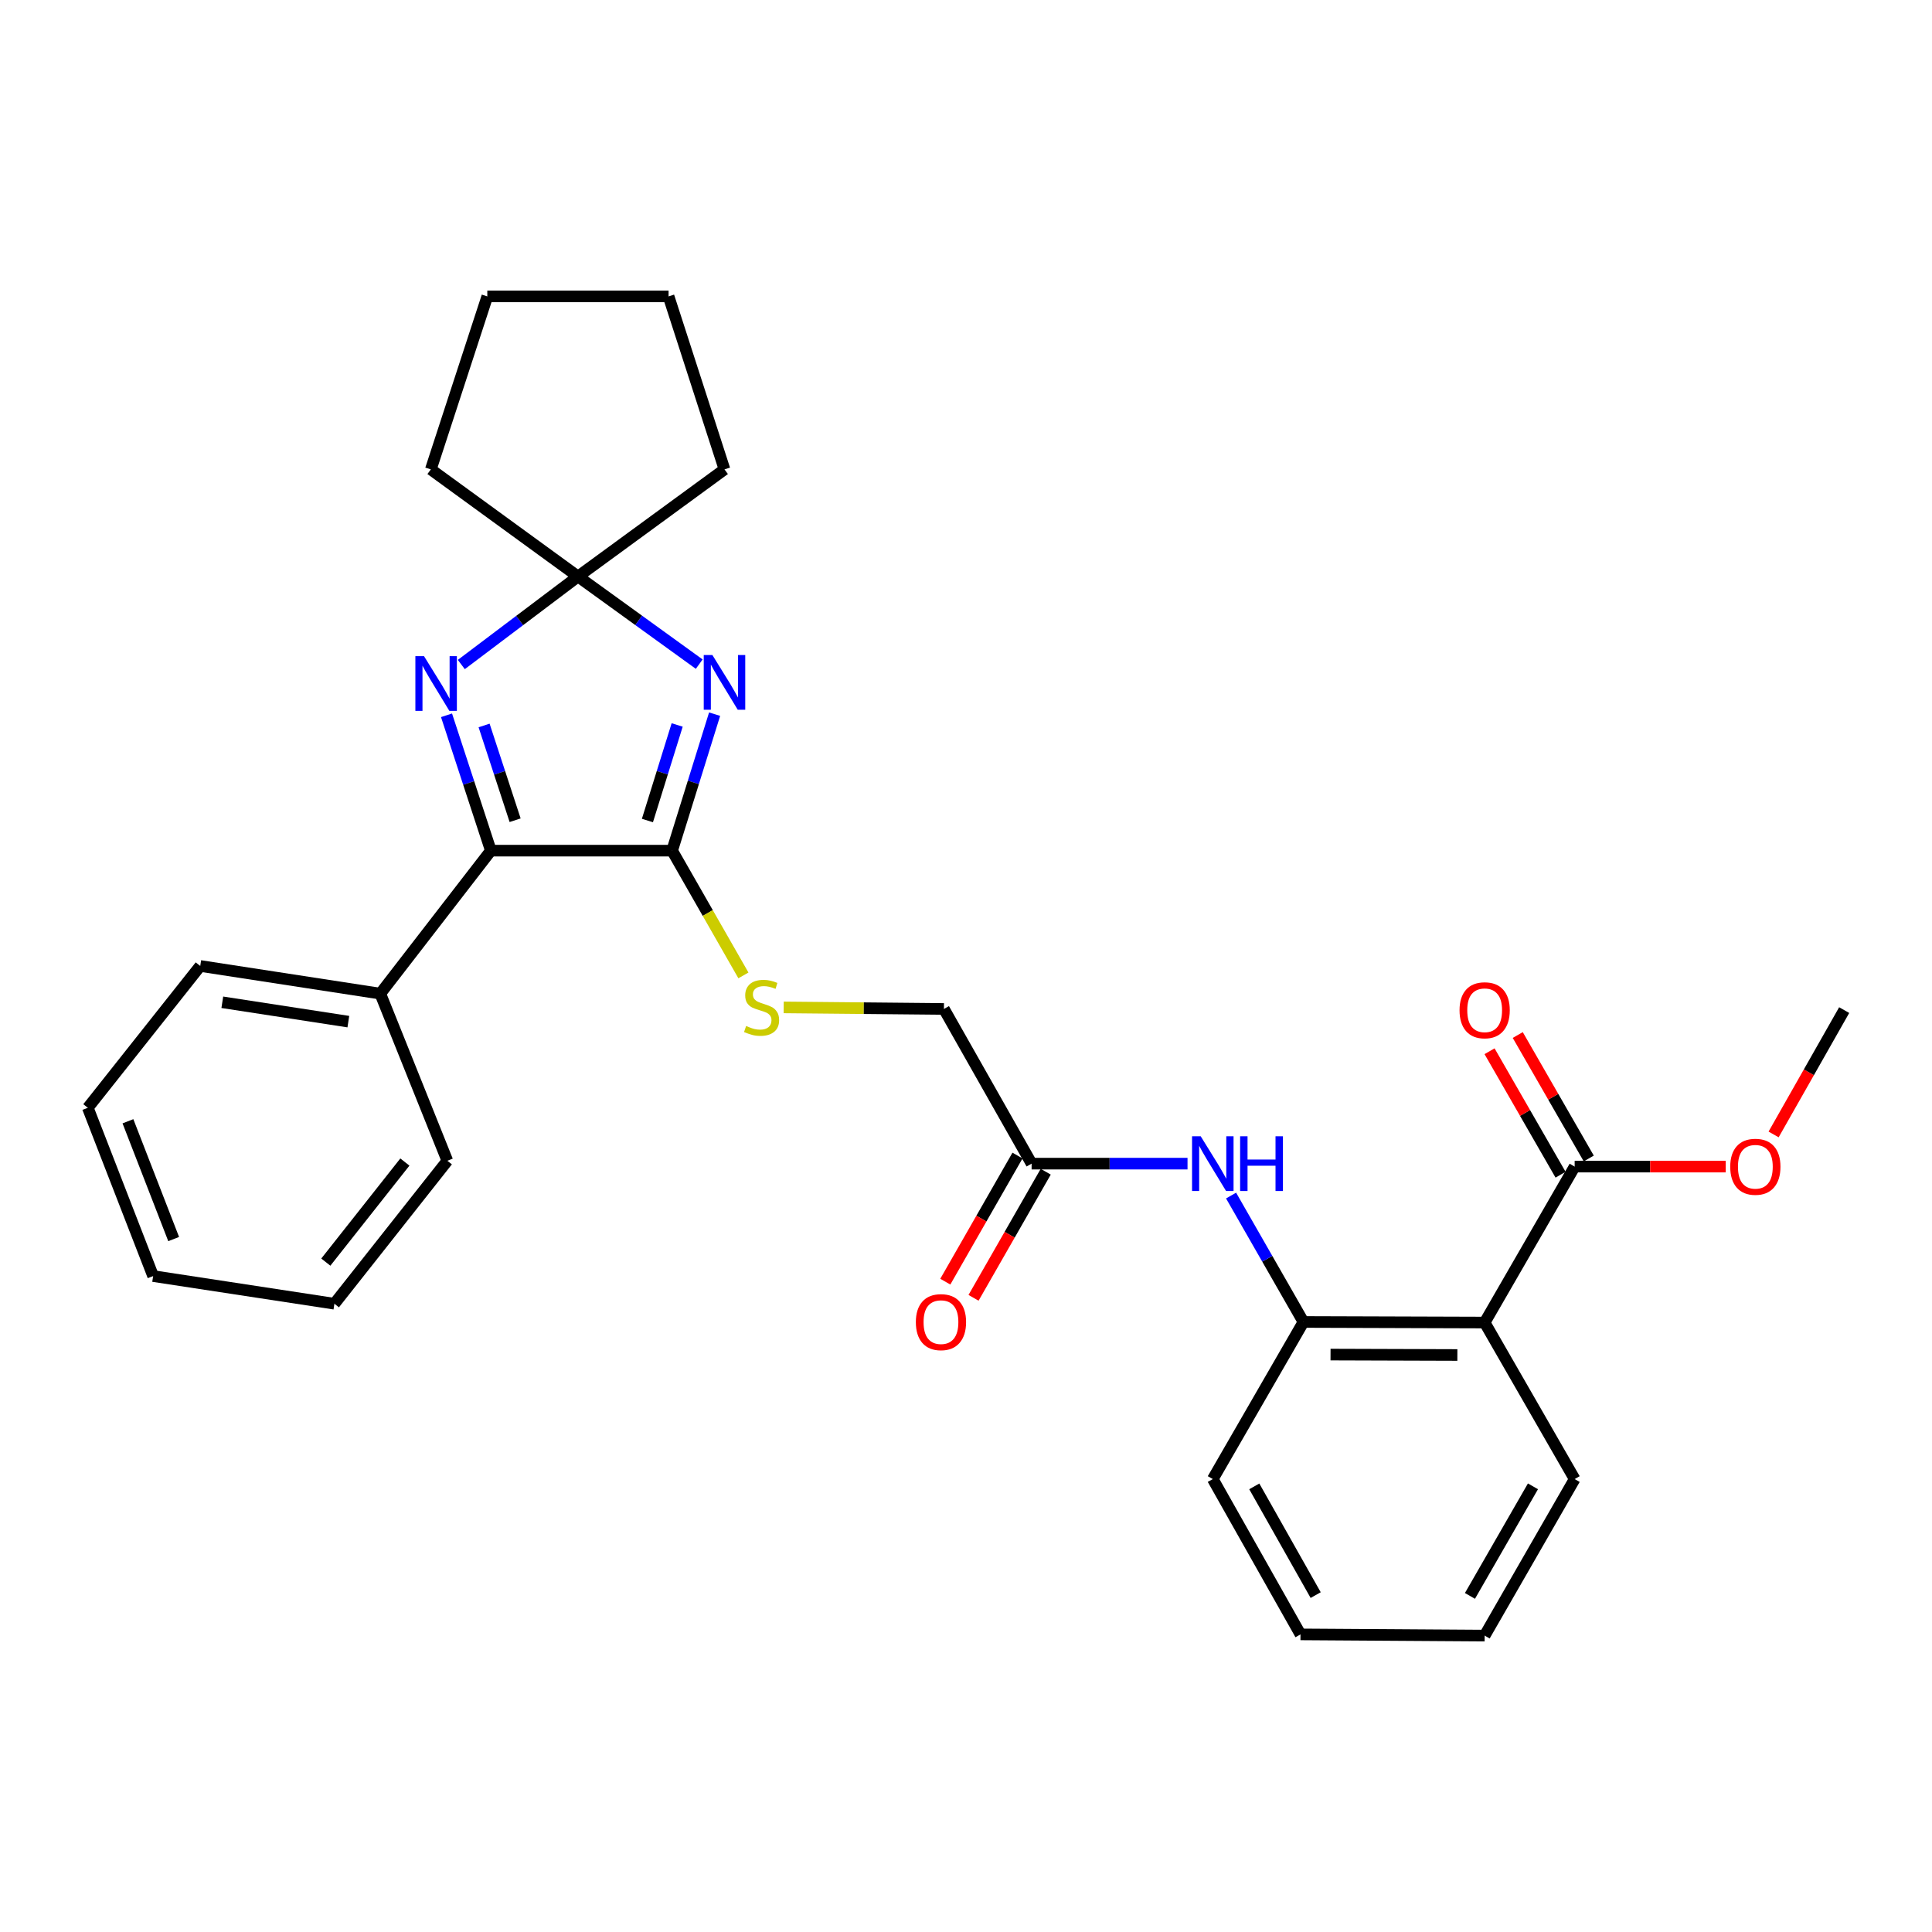 <?xml version='1.0' encoding='iso-8859-1'?>
<svg version='1.1' baseProfile='full'
              xmlns='http://www.w3.org/2000/svg'
                      xmlns:rdkit='http://www.rdkit.org/xml'
                      xmlns:xlink='http://www.w3.org/1999/xlink'
                  xml:space='preserve'
width='1000px' height='1000px' viewBox='0 0 1000 1000'>
<!-- END OF HEADER -->
<rect style='opacity:1.0;fill:#FFFFFF;stroke:none' width='1000' height='1000' x='0' y='0'> </rect>
<path class='bond-0' d='M 369.879,369.649 L 358.883,404.973' style='fill:none;fill-rule:evenodd;stroke:#0000FF;stroke-width:6px;stroke-linecap:butt;stroke-linejoin:miter;stroke-opacity:1' />
<path class='bond-0' d='M 358.883,404.973 L 347.886,440.296' style='fill:none;fill-rule:evenodd;stroke:#000000;stroke-width:6px;stroke-linecap:butt;stroke-linejoin:miter;stroke-opacity:1' />
<path class='bond-0' d='M 350.502,375.241 L 342.805,399.967' style='fill:none;fill-rule:evenodd;stroke:#0000FF;stroke-width:6px;stroke-linecap:butt;stroke-linejoin:miter;stroke-opacity:1' />
<path class='bond-0' d='M 342.805,399.967 L 335.107,424.694' style='fill:none;fill-rule:evenodd;stroke:#000000;stroke-width:6px;stroke-linecap:butt;stroke-linejoin:miter;stroke-opacity:1' />
<path class='bond-3' d='M 361.918,343.756 L 330.541,321.077' style='fill:none;fill-rule:evenodd;stroke:#0000FF;stroke-width:6px;stroke-linecap:butt;stroke-linejoin:miter;stroke-opacity:1' />
<path class='bond-3' d='M 330.541,321.077 L 299.165,298.398' style='fill:none;fill-rule:evenodd;stroke:#000000;stroke-width:6px;stroke-linecap:butt;stroke-linejoin:miter;stroke-opacity:1' />
<path class='bond-2' d='M 347.886,440.296 L 254.064,440.296' style='fill:none;fill-rule:evenodd;stroke:#000000;stroke-width:6px;stroke-linecap:butt;stroke-linejoin:miter;stroke-opacity:1' />
<path class='bond-8' d='M 347.886,440.296 L 366.338,472.581' style='fill:none;fill-rule:evenodd;stroke:#000000;stroke-width:6px;stroke-linecap:butt;stroke-linejoin:miter;stroke-opacity:1' />
<path class='bond-8' d='M 366.338,472.581 L 384.79,504.867' style='fill:none;fill-rule:evenodd;stroke:#CCCC00;stroke-width:6px;stroke-linecap:butt;stroke-linejoin:miter;stroke-opacity:1' />
<path class='bond-1' d='M 238.776,343.96 L 268.97,321.179' style='fill:none;fill-rule:evenodd;stroke:#0000FF;stroke-width:6px;stroke-linecap:butt;stroke-linejoin:miter;stroke-opacity:1' />
<path class='bond-1' d='M 268.97,321.179 L 299.165,298.398' style='fill:none;fill-rule:evenodd;stroke:#000000;stroke-width:6px;stroke-linecap:butt;stroke-linejoin:miter;stroke-opacity:1' />
<path class='bond-29' d='M 231.119,370.234 L 242.591,405.265' style='fill:none;fill-rule:evenodd;stroke:#0000FF;stroke-width:6px;stroke-linecap:butt;stroke-linejoin:miter;stroke-opacity:1' />
<path class='bond-29' d='M 242.591,405.265 L 254.064,440.296' style='fill:none;fill-rule:evenodd;stroke:#000000;stroke-width:6px;stroke-linecap:butt;stroke-linejoin:miter;stroke-opacity:1' />
<path class='bond-29' d='M 250.564,375.502 L 258.594,400.024' style='fill:none;fill-rule:evenodd;stroke:#0000FF;stroke-width:6px;stroke-linecap:butt;stroke-linejoin:miter;stroke-opacity:1' />
<path class='bond-29' d='M 258.594,400.024 L 266.625,424.546' style='fill:none;fill-rule:evenodd;stroke:#000000;stroke-width:6px;stroke-linecap:butt;stroke-linejoin:miter;stroke-opacity:1' />
<path class='bond-10' d='M 254.064,440.296 L 196.839,514.304' style='fill:none;fill-rule:evenodd;stroke:#000000;stroke-width:6px;stroke-linecap:butt;stroke-linejoin:miter;stroke-opacity:1' />
<path class='bond-16' d='M 299.165,298.398 L 374.997,242.959' style='fill:none;fill-rule:evenodd;stroke:#000000;stroke-width:6px;stroke-linecap:butt;stroke-linejoin:miter;stroke-opacity:1' />
<path class='bond-17' d='M 299.165,298.398 L 222.996,242.959' style='fill:none;fill-rule:evenodd;stroke:#000000;stroke-width:6px;stroke-linecap:butt;stroke-linejoin:miter;stroke-opacity:1' />
<path class='bond-4' d='M 768.454,684.548 L 674.669,684.249' style='fill:none;fill-rule:evenodd;stroke:#000000;stroke-width:6px;stroke-linecap:butt;stroke-linejoin:miter;stroke-opacity:1' />
<path class='bond-4' d='M 754.332,701.342 L 688.683,701.133' style='fill:none;fill-rule:evenodd;stroke:#000000;stroke-width:6px;stroke-linecap:butt;stroke-linejoin:miter;stroke-opacity:1' />
<path class='bond-6' d='M 768.454,684.548 L 815.042,603.832' style='fill:none;fill-rule:evenodd;stroke:#000000;stroke-width:6px;stroke-linecap:butt;stroke-linejoin:miter;stroke-opacity:1' />
<path class='bond-15' d='M 768.454,684.548 L 815.042,765.563' style='fill:none;fill-rule:evenodd;stroke:#000000;stroke-width:6px;stroke-linecap:butt;stroke-linejoin:miter;stroke-opacity:1' />
<path class='bond-5' d='M 674.669,684.249 L 655.936,651.534' style='fill:none;fill-rule:evenodd;stroke:#000000;stroke-width:6px;stroke-linecap:butt;stroke-linejoin:miter;stroke-opacity:1' />
<path class='bond-5' d='M 655.936,651.534 L 637.204,618.819' style='fill:none;fill-rule:evenodd;stroke:#0000FF;stroke-width:6px;stroke-linecap:butt;stroke-linejoin:miter;stroke-opacity:1' />
<path class='bond-18' d='M 674.669,684.249 L 627.744,765.563' style='fill:none;fill-rule:evenodd;stroke:#000000;stroke-width:6px;stroke-linecap:butt;stroke-linejoin:miter;stroke-opacity:1' />
<path class='bond-11' d='M 822.341,599.635 L 803.963,567.68' style='fill:none;fill-rule:evenodd;stroke:#000000;stroke-width:6px;stroke-linecap:butt;stroke-linejoin:miter;stroke-opacity:1' />
<path class='bond-11' d='M 803.963,567.68 L 785.585,535.725' style='fill:none;fill-rule:evenodd;stroke:#FF0000;stroke-width:6px;stroke-linecap:butt;stroke-linejoin:miter;stroke-opacity:1' />
<path class='bond-11' d='M 807.744,608.03 L 789.366,576.075' style='fill:none;fill-rule:evenodd;stroke:#000000;stroke-width:6px;stroke-linecap:butt;stroke-linejoin:miter;stroke-opacity:1' />
<path class='bond-11' d='M 789.366,576.075 L 770.988,544.12' style='fill:none;fill-rule:evenodd;stroke:#FF0000;stroke-width:6px;stroke-linecap:butt;stroke-linejoin:miter;stroke-opacity:1' />
<path class='bond-14' d='M 815.042,603.832 L 854.135,603.832' style='fill:none;fill-rule:evenodd;stroke:#000000;stroke-width:6px;stroke-linecap:butt;stroke-linejoin:miter;stroke-opacity:1' />
<path class='bond-14' d='M 854.135,603.832 L 893.227,603.832' style='fill:none;fill-rule:evenodd;stroke:#FF0000;stroke-width:6px;stroke-linecap:butt;stroke-linejoin:miter;stroke-opacity:1' />
<path class='bond-7' d='M 614.659,602.298 L 574.309,602.298' style='fill:none;fill-rule:evenodd;stroke:#0000FF;stroke-width:6px;stroke-linecap:butt;stroke-linejoin:miter;stroke-opacity:1' />
<path class='bond-7' d='M 574.309,602.298 L 533.959,602.298' style='fill:none;fill-rule:evenodd;stroke:#000000;stroke-width:6px;stroke-linecap:butt;stroke-linejoin:miter;stroke-opacity:1' />
<path class='bond-13' d='M 405.634,521.43 L 447.105,521.829' style='fill:none;fill-rule:evenodd;stroke:#CCCC00;stroke-width:6px;stroke-linecap:butt;stroke-linejoin:miter;stroke-opacity:1' />
<path class='bond-13' d='M 447.105,521.829 L 488.577,522.228' style='fill:none;fill-rule:evenodd;stroke:#000000;stroke-width:6px;stroke-linecap:butt;stroke-linejoin:miter;stroke-opacity:1' />
<path class='bond-9' d='M 533.959,602.298 L 488.577,522.228' style='fill:none;fill-rule:evenodd;stroke:#000000;stroke-width:6px;stroke-linecap:butt;stroke-linejoin:miter;stroke-opacity:1' />
<path class='bond-12' d='M 526.652,598.115 L 507.969,630.75' style='fill:none;fill-rule:evenodd;stroke:#000000;stroke-width:6px;stroke-linecap:butt;stroke-linejoin:miter;stroke-opacity:1' />
<path class='bond-12' d='M 507.969,630.75 L 489.286,663.385' style='fill:none;fill-rule:evenodd;stroke:#FF0000;stroke-width:6px;stroke-linecap:butt;stroke-linejoin:miter;stroke-opacity:1' />
<path class='bond-12' d='M 541.266,606.481 L 522.583,639.116' style='fill:none;fill-rule:evenodd;stroke:#000000;stroke-width:6px;stroke-linecap:butt;stroke-linejoin:miter;stroke-opacity:1' />
<path class='bond-12' d='M 522.583,639.116 L 503.9,671.751' style='fill:none;fill-rule:evenodd;stroke:#FF0000;stroke-width:6px;stroke-linecap:butt;stroke-linejoin:miter;stroke-opacity:1' />
<path class='bond-19' d='M 196.839,514.304 L 103.643,499.981' style='fill:none;fill-rule:evenodd;stroke:#000000;stroke-width:6px;stroke-linecap:butt;stroke-linejoin:miter;stroke-opacity:1' />
<path class='bond-19' d='M 180.302,528.799 L 115.065,518.773' style='fill:none;fill-rule:evenodd;stroke:#000000;stroke-width:6px;stroke-linecap:butt;stroke-linejoin:miter;stroke-opacity:1' />
<path class='bond-20' d='M 196.839,514.304 L 231.546,600.811' style='fill:none;fill-rule:evenodd;stroke:#000000;stroke-width:6px;stroke-linecap:butt;stroke-linejoin:miter;stroke-opacity:1' />
<path class='bond-21' d='M 918.015,587.184 L 936.28,555.005' style='fill:none;fill-rule:evenodd;stroke:#FF0000;stroke-width:6px;stroke-linecap:butt;stroke-linejoin:miter;stroke-opacity:1' />
<path class='bond-21' d='M 936.28,555.005 L 954.545,522.826' style='fill:none;fill-rule:evenodd;stroke:#000000;stroke-width:6px;stroke-linecap:butt;stroke-linejoin:miter;stroke-opacity:1' />
<path class='bond-32' d='M 815.042,765.563 L 768.454,846.588' style='fill:none;fill-rule:evenodd;stroke:#000000;stroke-width:6px;stroke-linecap:butt;stroke-linejoin:miter;stroke-opacity:1' />
<path class='bond-32' d='M 793.456,769.323 L 760.844,826.04' style='fill:none;fill-rule:evenodd;stroke:#000000;stroke-width:6px;stroke-linecap:butt;stroke-linejoin:miter;stroke-opacity:1' />
<path class='bond-24' d='M 374.997,242.959 L 346.053,153.412' style='fill:none;fill-rule:evenodd;stroke:#000000;stroke-width:6px;stroke-linecap:butt;stroke-linejoin:miter;stroke-opacity:1' />
<path class='bond-23' d='M 222.996,242.959 L 252.23,153.412' style='fill:none;fill-rule:evenodd;stroke:#000000;stroke-width:6px;stroke-linecap:butt;stroke-linejoin:miter;stroke-opacity:1' />
<path class='bond-25' d='M 627.744,765.563 L 673.135,845.961' style='fill:none;fill-rule:evenodd;stroke:#000000;stroke-width:6px;stroke-linecap:butt;stroke-linejoin:miter;stroke-opacity:1' />
<path class='bond-25' d='M 649.216,769.344 L 680.99,825.622' style='fill:none;fill-rule:evenodd;stroke:#000000;stroke-width:6px;stroke-linecap:butt;stroke-linejoin:miter;stroke-opacity:1' />
<path class='bond-26' d='M 103.643,499.981 L 45.455,573.391' style='fill:none;fill-rule:evenodd;stroke:#000000;stroke-width:6px;stroke-linecap:butt;stroke-linejoin:miter;stroke-opacity:1' />
<path class='bond-27' d='M 231.546,600.811 L 173.086,674.809' style='fill:none;fill-rule:evenodd;stroke:#000000;stroke-width:6px;stroke-linecap:butt;stroke-linejoin:miter;stroke-opacity:1' />
<path class='bond-27' d='M 209.564,601.472 L 168.642,653.271' style='fill:none;fill-rule:evenodd;stroke:#000000;stroke-width:6px;stroke-linecap:butt;stroke-linejoin:miter;stroke-opacity:1' />
<path class='bond-22' d='M 768.454,846.588 L 673.135,845.961' style='fill:none;fill-rule:evenodd;stroke:#000000;stroke-width:6px;stroke-linecap:butt;stroke-linejoin:miter;stroke-opacity:1' />
<path class='bond-30' d='M 252.23,153.412 L 346.053,153.412' style='fill:none;fill-rule:evenodd;stroke:#000000;stroke-width:6px;stroke-linecap:butt;stroke-linejoin:miter;stroke-opacity:1' />
<path class='bond-31' d='M 45.455,573.391 L 79.264,660.496' style='fill:none;fill-rule:evenodd;stroke:#000000;stroke-width:6px;stroke-linecap:butt;stroke-linejoin:miter;stroke-opacity:1' />
<path class='bond-31' d='M 66.224,580.363 L 89.891,641.337' style='fill:none;fill-rule:evenodd;stroke:#000000;stroke-width:6px;stroke-linecap:butt;stroke-linejoin:miter;stroke-opacity:1' />
<path class='bond-28' d='M 173.086,674.809 L 79.264,660.496' style='fill:none;fill-rule:evenodd;stroke:#000000;stroke-width:6px;stroke-linecap:butt;stroke-linejoin:miter;stroke-opacity:1' />
<path  class='atom-0' d='M 368.737 339.049
L 378.017 354.049
Q 378.937 355.529, 380.417 358.209
Q 381.897 360.889, 381.977 361.049
L 381.977 339.049
L 385.737 339.049
L 385.737 367.369
L 381.857 367.369
L 371.897 350.969
Q 370.737 349.049, 369.497 346.849
Q 368.297 344.649, 367.937 343.969
L 367.937 367.369
L 364.257 367.369
L 364.257 339.049
L 368.737 339.049
' fill='#0000FF'/>
<path  class='atom-2' d='M 219.477 339.639
L 228.757 354.639
Q 229.677 356.119, 231.157 358.799
Q 232.637 361.479, 232.717 361.639
L 232.717 339.639
L 236.477 339.639
L 236.477 367.959
L 232.597 367.959
L 222.637 351.559
Q 221.477 349.639, 220.237 347.439
Q 219.037 345.239, 218.677 344.559
L 218.677 367.959
L 214.997 367.959
L 214.997 339.639
L 219.477 339.639
' fill='#0000FF'/>
<path  class='atom-8' d='M 621.484 588.138
L 630.764 603.138
Q 631.684 604.618, 633.164 607.298
Q 634.644 609.978, 634.724 610.138
L 634.724 588.138
L 638.484 588.138
L 638.484 616.458
L 634.604 616.458
L 624.644 600.058
Q 623.484 598.138, 622.244 595.938
Q 621.044 593.738, 620.684 593.058
L 620.684 616.458
L 617.004 616.458
L 617.004 588.138
L 621.484 588.138
' fill='#0000FF'/>
<path  class='atom-8' d='M 641.884 588.138
L 645.724 588.138
L 645.724 600.178
L 660.204 600.178
L 660.204 588.138
L 664.044 588.138
L 664.044 616.458
L 660.204 616.458
L 660.204 603.378
L 645.724 603.378
L 645.724 616.458
L 641.884 616.458
L 641.884 588.138
' fill='#0000FF'/>
<path  class='atom-9' d='M 386.194 531.04
Q 386.514 531.16, 387.834 531.72
Q 389.154 532.28, 390.594 532.64
Q 392.074 532.96, 393.514 532.96
Q 396.194 532.96, 397.754 531.68
Q 399.314 530.36, 399.314 528.08
Q 399.314 526.52, 398.514 525.56
Q 397.754 524.6, 396.554 524.08
Q 395.354 523.56, 393.354 522.96
Q 390.834 522.2, 389.314 521.48
Q 387.834 520.76, 386.754 519.24
Q 385.714 517.72, 385.714 515.16
Q 385.714 511.6, 388.114 509.4
Q 390.554 507.2, 395.354 507.2
Q 398.634 507.2, 402.354 508.76
L 401.434 511.84
Q 398.034 510.44, 395.474 510.44
Q 392.714 510.44, 391.194 511.6
Q 389.674 512.72, 389.714 514.68
Q 389.714 516.2, 390.474 517.12
Q 391.274 518.04, 392.394 518.56
Q 393.554 519.08, 395.474 519.68
Q 398.034 520.48, 399.554 521.28
Q 401.074 522.08, 402.154 523.72
Q 403.274 525.32, 403.274 528.08
Q 403.274 532, 400.634 534.12
Q 398.034 536.2, 393.674 536.2
Q 391.154 536.2, 389.234 535.64
Q 387.354 535.12, 385.114 534.2
L 386.194 531.04
' fill='#CCCC00'/>
<path  class='atom-12' d='M 755.454 522.906
Q 755.454 516.106, 758.814 512.306
Q 762.174 508.506, 768.454 508.506
Q 774.734 508.506, 778.094 512.306
Q 781.454 516.106, 781.454 522.906
Q 781.454 529.786, 778.054 533.706
Q 774.654 537.586, 768.454 537.586
Q 762.214 537.586, 758.814 533.706
Q 755.454 529.826, 755.454 522.906
M 768.454 534.386
Q 772.774 534.386, 775.094 531.506
Q 777.454 528.586, 777.454 522.906
Q 777.454 517.346, 775.094 514.546
Q 772.774 511.706, 768.454 511.706
Q 764.134 511.706, 761.774 514.506
Q 759.454 517.306, 759.454 522.906
Q 759.454 528.626, 761.774 531.506
Q 764.134 534.386, 768.454 534.386
' fill='#FF0000'/>
<path  class='atom-13' d='M 474.043 684.329
Q 474.043 677.529, 477.403 673.729
Q 480.763 669.929, 487.043 669.929
Q 493.323 669.929, 496.683 673.729
Q 500.043 677.529, 500.043 684.329
Q 500.043 691.209, 496.643 695.129
Q 493.243 699.009, 487.043 699.009
Q 480.803 699.009, 477.403 695.129
Q 474.043 691.249, 474.043 684.329
M 487.043 695.809
Q 491.363 695.809, 493.683 692.929
Q 496.043 690.009, 496.043 684.329
Q 496.043 678.769, 493.683 675.969
Q 491.363 673.129, 487.043 673.129
Q 482.723 673.129, 480.363 675.929
Q 478.043 678.729, 478.043 684.329
Q 478.043 690.049, 480.363 692.929
Q 482.723 695.809, 487.043 695.809
' fill='#FF0000'/>
<path  class='atom-15' d='M 895.565 603.912
Q 895.565 597.112, 898.925 593.312
Q 902.285 589.512, 908.565 589.512
Q 914.845 589.512, 918.205 593.312
Q 921.565 597.112, 921.565 603.912
Q 921.565 610.792, 918.165 614.712
Q 914.765 618.592, 908.565 618.592
Q 902.325 618.592, 898.925 614.712
Q 895.565 610.832, 895.565 603.912
M 908.565 615.392
Q 912.885 615.392, 915.205 612.512
Q 917.565 609.592, 917.565 603.912
Q 917.565 598.352, 915.205 595.552
Q 912.885 592.712, 908.565 592.712
Q 904.245 592.712, 901.885 595.512
Q 899.565 598.312, 899.565 603.912
Q 899.565 609.632, 901.885 612.512
Q 904.245 615.392, 908.565 615.392
' fill='#FF0000'/>
</svg>
